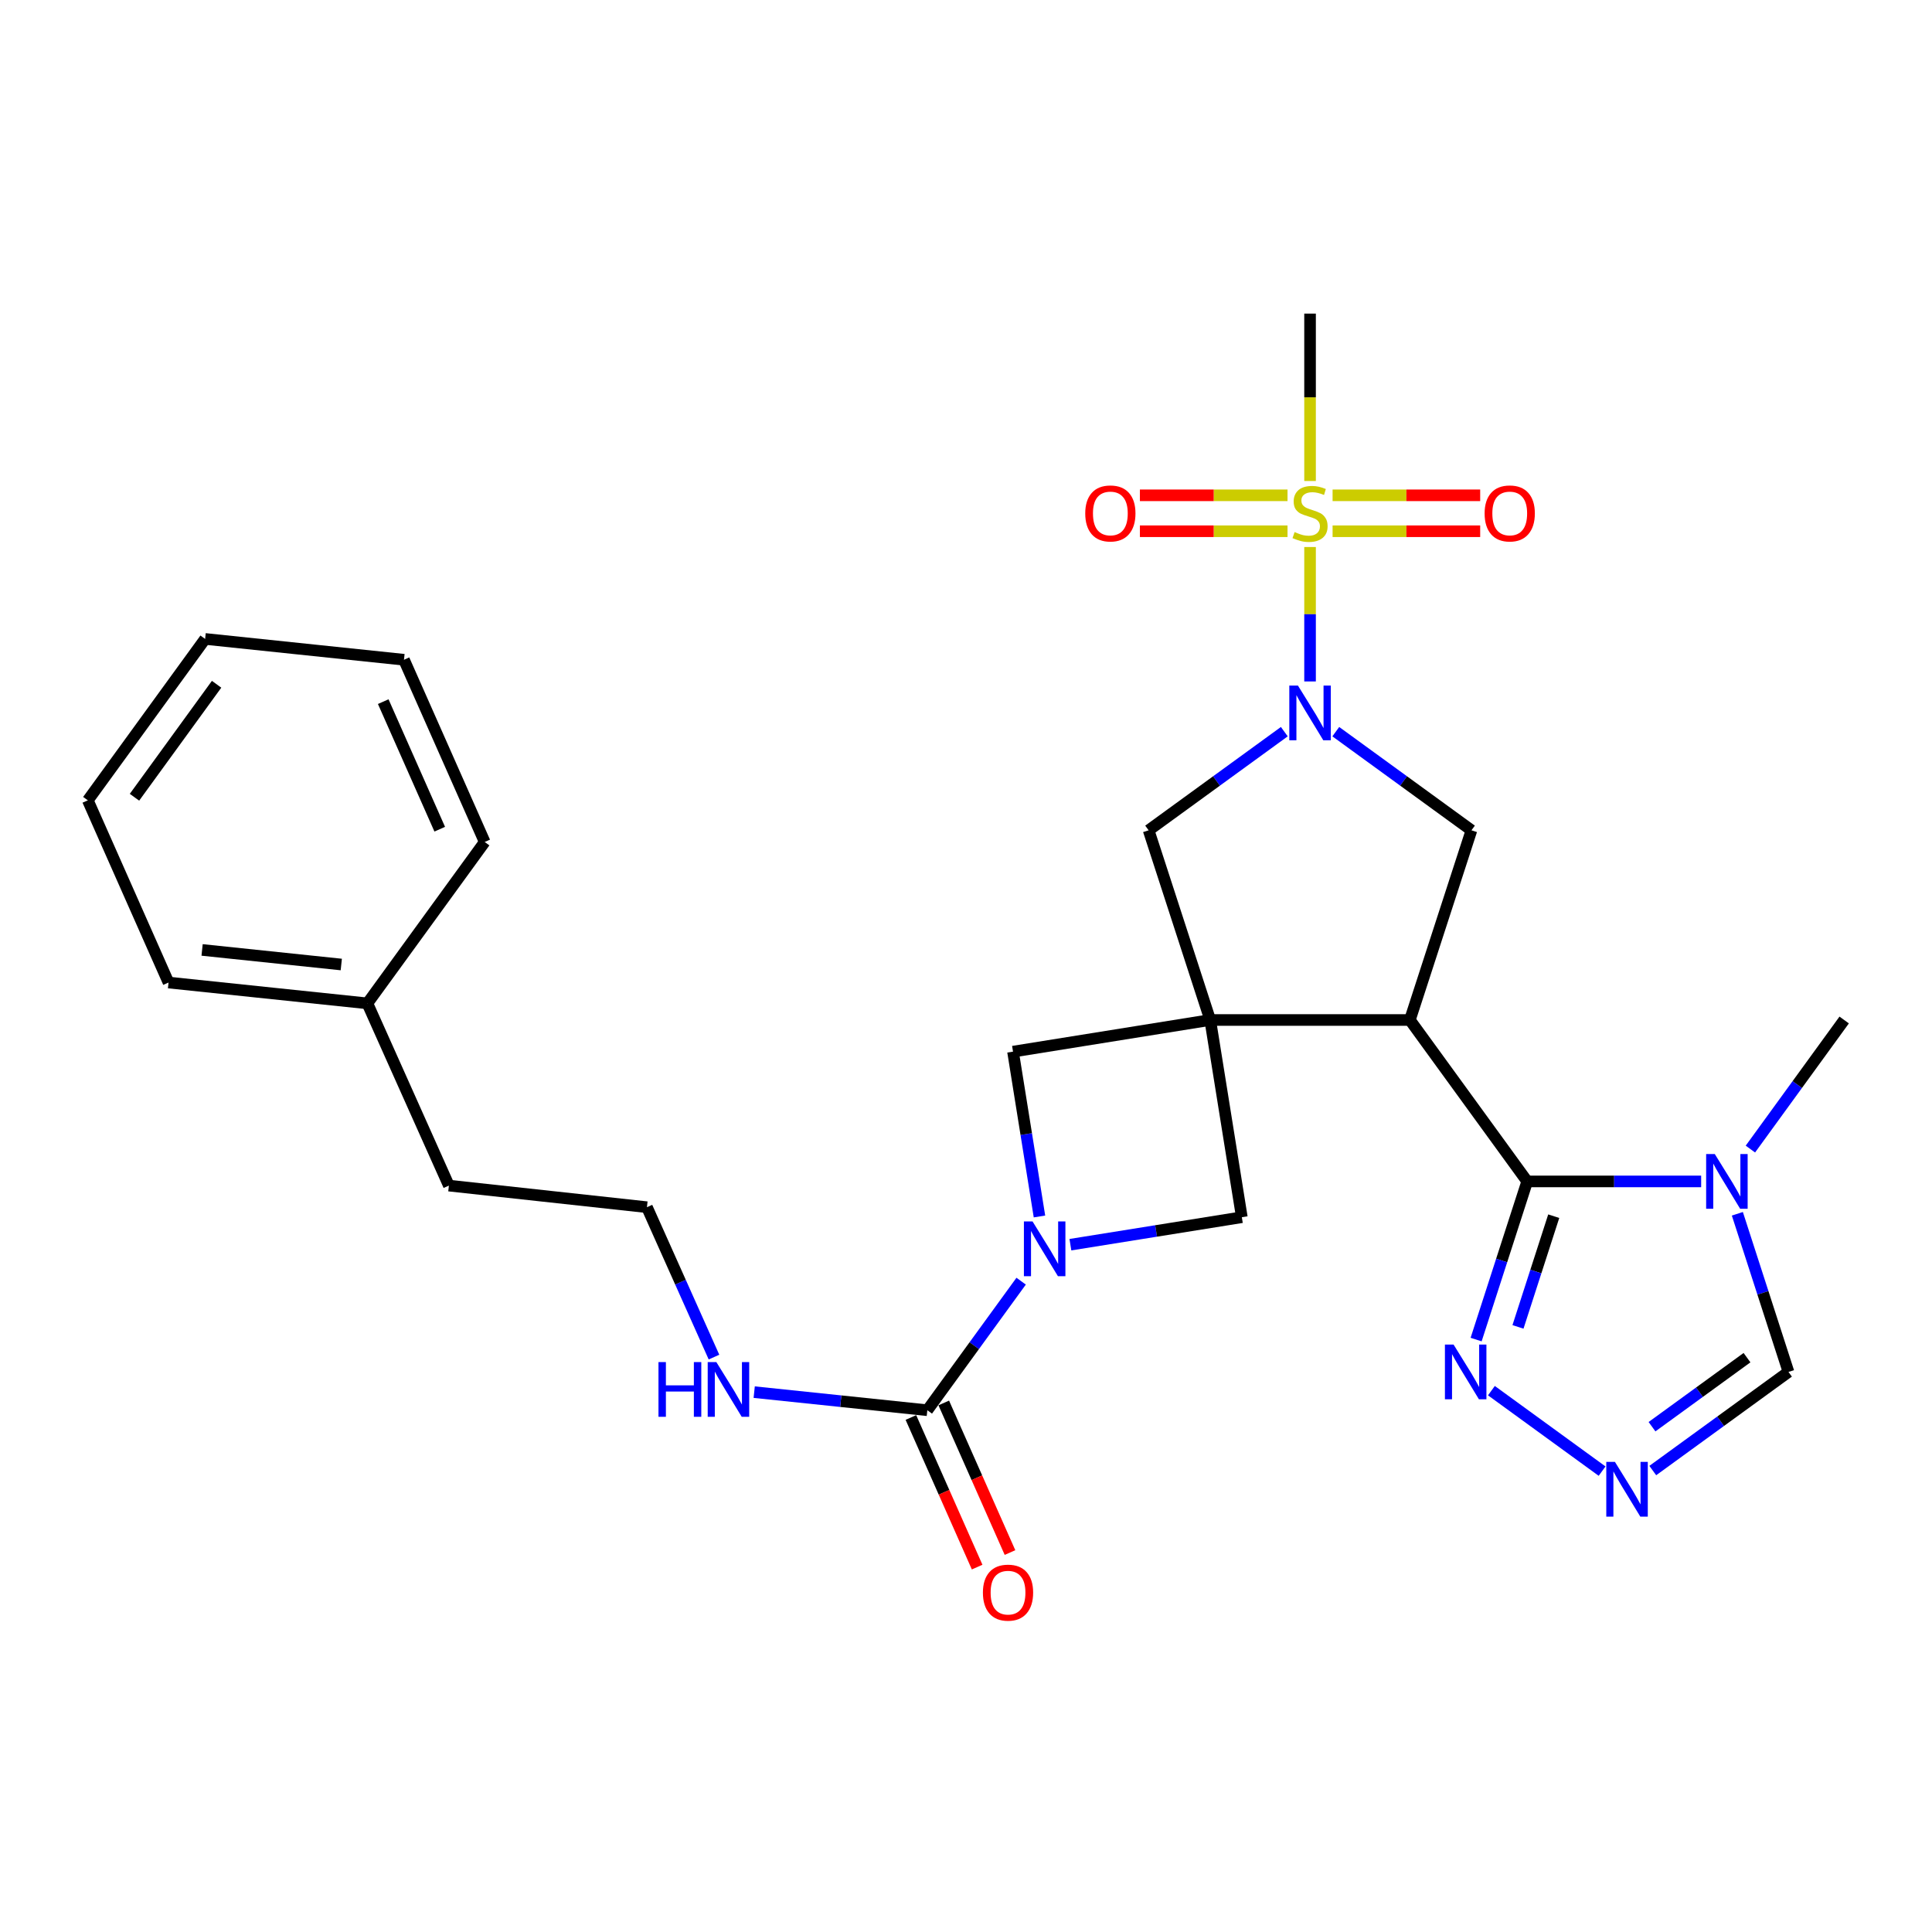 <?xml version='1.0' encoding='iso-8859-1'?>
<svg version='1.1' baseProfile='full'
              xmlns='http://www.w3.org/2000/svg'
                      xmlns:rdkit='http://www.rdkit.org/xml'
                      xmlns:xlink='http://www.w3.org/1999/xlink'
                  xml:space='preserve'
width='1000px' height='1000px' viewBox='0 0 1000 1000'>
<!-- END OF HEADER -->
<rect style='opacity:1.0;fill:#FFFFFF;stroke:none' width='1000' height='1000' x='0' y='0'> </rect>
<path class='bond-0' d='M 626.406,527.948 L 729.748,527.948' style='fill:none;fill-rule:evenodd;stroke:#000000;stroke-width:6px;stroke-linecap:butt;stroke-linejoin:miter;stroke-opacity:1' />
<path class='bond-10' d='M 626.406,527.948 L 594.528,429.763' style='fill:none;fill-rule:evenodd;stroke:#000000;stroke-width:6px;stroke-linecap:butt;stroke-linejoin:miter;stroke-opacity:1' />
<path class='bond-11' d='M 626.406,527.948 L 524.335,544.326' style='fill:none;fill-rule:evenodd;stroke:#000000;stroke-width:6px;stroke-linecap:butt;stroke-linejoin:miter;stroke-opacity:1' />
<path class='bond-12' d='M 626.406,527.948 L 642.773,630.03' style='fill:none;fill-rule:evenodd;stroke:#000000;stroke-width:6px;stroke-linecap:butt;stroke-linejoin:miter;stroke-opacity:1' />
<path class='bond-3' d='M 729.748,527.948 L 790.476,611.502' style='fill:none;fill-rule:evenodd;stroke:#000000;stroke-width:6px;stroke-linecap:butt;stroke-linejoin:miter;stroke-opacity:1' />
<path class='bond-6' d='M 729.748,527.948 L 761.625,429.763' style='fill:none;fill-rule:evenodd;stroke:#000000;stroke-width:6px;stroke-linecap:butt;stroke-linejoin:miter;stroke-opacity:1' />
<path class='bond-1' d='M 678.082,283.136 L 678.082,317.926' style='fill:none;fill-rule:evenodd;stroke:#CCCC00;stroke-width:6px;stroke-linecap:butt;stroke-linejoin:miter;stroke-opacity:1' />
<path class='bond-1' d='M 678.082,317.926 L 678.082,352.717' style='fill:none;fill-rule:evenodd;stroke:#0000FF;stroke-width:6px;stroke-linecap:butt;stroke-linejoin:miter;stroke-opacity:1' />
<path class='bond-14' d='M 689.746,274.972 L 727.944,274.972' style='fill:none;fill-rule:evenodd;stroke:#CCCC00;stroke-width:6px;stroke-linecap:butt;stroke-linejoin:miter;stroke-opacity:1' />
<path class='bond-14' d='M 727.944,274.972 L 766.142,274.972' style='fill:none;fill-rule:evenodd;stroke:#FF0000;stroke-width:6px;stroke-linecap:butt;stroke-linejoin:miter;stroke-opacity:1' />
<path class='bond-14' d='M 689.746,256.372 L 727.944,256.372' style='fill:none;fill-rule:evenodd;stroke:#CCCC00;stroke-width:6px;stroke-linecap:butt;stroke-linejoin:miter;stroke-opacity:1' />
<path class='bond-14' d='M 727.944,256.372 L 766.142,256.372' style='fill:none;fill-rule:evenodd;stroke:#FF0000;stroke-width:6px;stroke-linecap:butt;stroke-linejoin:miter;stroke-opacity:1' />
<path class='bond-15' d='M 666.418,256.372 L 628.215,256.372' style='fill:none;fill-rule:evenodd;stroke:#CCCC00;stroke-width:6px;stroke-linecap:butt;stroke-linejoin:miter;stroke-opacity:1' />
<path class='bond-15' d='M 628.215,256.372 L 590.012,256.372' style='fill:none;fill-rule:evenodd;stroke:#FF0000;stroke-width:6px;stroke-linecap:butt;stroke-linejoin:miter;stroke-opacity:1' />
<path class='bond-15' d='M 666.418,274.972 L 628.215,274.972' style='fill:none;fill-rule:evenodd;stroke:#CCCC00;stroke-width:6px;stroke-linecap:butt;stroke-linejoin:miter;stroke-opacity:1' />
<path class='bond-15' d='M 628.215,274.972 L 590.012,274.972' style='fill:none;fill-rule:evenodd;stroke:#FF0000;stroke-width:6px;stroke-linecap:butt;stroke-linejoin:miter;stroke-opacity:1' />
<path class='bond-18' d='M 678.082,248.968 L 678.082,205.644' style='fill:none;fill-rule:evenodd;stroke:#CCCC00;stroke-width:6px;stroke-linecap:butt;stroke-linejoin:miter;stroke-opacity:1' />
<path class='bond-18' d='M 678.082,205.644 L 678.082,162.32' style='fill:none;fill-rule:evenodd;stroke:#000000;stroke-width:6px;stroke-linecap:butt;stroke-linejoin:miter;stroke-opacity:1' />
<path class='bond-2' d='M 664.759,378.709 L 629.644,404.236' style='fill:none;fill-rule:evenodd;stroke:#0000FF;stroke-width:6px;stroke-linecap:butt;stroke-linejoin:miter;stroke-opacity:1' />
<path class='bond-2' d='M 629.644,404.236 L 594.528,429.763' style='fill:none;fill-rule:evenodd;stroke:#000000;stroke-width:6px;stroke-linecap:butt;stroke-linejoin:miter;stroke-opacity:1' />
<path class='bond-29' d='M 691.404,378.71 L 726.515,404.236' style='fill:none;fill-rule:evenodd;stroke:#0000FF;stroke-width:6px;stroke-linecap:butt;stroke-linejoin:miter;stroke-opacity:1' />
<path class='bond-29' d='M 726.515,404.236 L 761.625,429.763' style='fill:none;fill-rule:evenodd;stroke:#000000;stroke-width:6px;stroke-linecap:butt;stroke-linejoin:miter;stroke-opacity:1' />
<path class='bond-5' d='M 790.476,611.502 L 835.495,611.502' style='fill:none;fill-rule:evenodd;stroke:#000000;stroke-width:6px;stroke-linecap:butt;stroke-linejoin:miter;stroke-opacity:1' />
<path class='bond-5' d='M 835.495,611.502 L 880.514,611.502' style='fill:none;fill-rule:evenodd;stroke:#0000FF;stroke-width:6px;stroke-linecap:butt;stroke-linejoin:miter;stroke-opacity:1' />
<path class='bond-8' d='M 790.476,611.502 L 777.257,652.432' style='fill:none;fill-rule:evenodd;stroke:#000000;stroke-width:6px;stroke-linecap:butt;stroke-linejoin:miter;stroke-opacity:1' />
<path class='bond-8' d='M 777.257,652.432 L 764.038,693.361' style='fill:none;fill-rule:evenodd;stroke:#0000FF;stroke-width:6px;stroke-linecap:butt;stroke-linejoin:miter;stroke-opacity:1' />
<path class='bond-8' d='M 804.209,629.497 L 794.957,658.148' style='fill:none;fill-rule:evenodd;stroke:#000000;stroke-width:6px;stroke-linecap:butt;stroke-linejoin:miter;stroke-opacity:1' />
<path class='bond-8' d='M 794.957,658.148 L 785.704,686.798' style='fill:none;fill-rule:evenodd;stroke:#0000FF;stroke-width:6px;stroke-linecap:butt;stroke-linejoin:miter;stroke-opacity:1' />
<path class='bond-4' d='M 554.037,644.252 L 598.405,637.141' style='fill:none;fill-rule:evenodd;stroke:#0000FF;stroke-width:6px;stroke-linecap:butt;stroke-linejoin:miter;stroke-opacity:1' />
<path class='bond-4' d='M 598.405,637.141 L 642.773,630.03' style='fill:none;fill-rule:evenodd;stroke:#000000;stroke-width:6px;stroke-linecap:butt;stroke-linejoin:miter;stroke-opacity:1' />
<path class='bond-7' d='M 528.543,663.129 L 504.264,696.53' style='fill:none;fill-rule:evenodd;stroke:#0000FF;stroke-width:6px;stroke-linecap:butt;stroke-linejoin:miter;stroke-opacity:1' />
<path class='bond-7' d='M 504.264,696.53 L 479.985,729.931' style='fill:none;fill-rule:evenodd;stroke:#000000;stroke-width:6px;stroke-linecap:butt;stroke-linejoin:miter;stroke-opacity:1' />
<path class='bond-28' d='M 538.026,629.643 L 531.18,586.985' style='fill:none;fill-rule:evenodd;stroke:#0000FF;stroke-width:6px;stroke-linecap:butt;stroke-linejoin:miter;stroke-opacity:1' />
<path class='bond-28' d='M 531.18,586.985 L 524.335,544.326' style='fill:none;fill-rule:evenodd;stroke:#000000;stroke-width:6px;stroke-linecap:butt;stroke-linejoin:miter;stroke-opacity:1' />
<path class='bond-13' d='M 899.253,628.253 L 912.485,669.182' style='fill:none;fill-rule:evenodd;stroke:#0000FF;stroke-width:6px;stroke-linecap:butt;stroke-linejoin:miter;stroke-opacity:1' />
<path class='bond-13' d='M 912.485,669.182 L 925.716,710.112' style='fill:none;fill-rule:evenodd;stroke:#000000;stroke-width:6px;stroke-linecap:butt;stroke-linejoin:miter;stroke-opacity:1' />
<path class='bond-19' d='M 906.002,594.76 L 930.274,561.354' style='fill:none;fill-rule:evenodd;stroke:#0000FF;stroke-width:6px;stroke-linecap:butt;stroke-linejoin:miter;stroke-opacity:1' />
<path class='bond-19' d='M 930.274,561.354 L 954.545,527.948' style='fill:none;fill-rule:evenodd;stroke:#000000;stroke-width:6px;stroke-linecap:butt;stroke-linejoin:miter;stroke-opacity:1' />
<path class='bond-16' d='M 471.481,733.696 L 488.623,772.412' style='fill:none;fill-rule:evenodd;stroke:#000000;stroke-width:6px;stroke-linecap:butt;stroke-linejoin:miter;stroke-opacity:1' />
<path class='bond-16' d='M 488.623,772.412 L 505.765,811.128' style='fill:none;fill-rule:evenodd;stroke:#FF0000;stroke-width:6px;stroke-linecap:butt;stroke-linejoin:miter;stroke-opacity:1' />
<path class='bond-16' d='M 488.488,726.166 L 505.63,764.882' style='fill:none;fill-rule:evenodd;stroke:#000000;stroke-width:6px;stroke-linecap:butt;stroke-linejoin:miter;stroke-opacity:1' />
<path class='bond-16' d='M 505.63,764.882 L 522.773,803.598' style='fill:none;fill-rule:evenodd;stroke:#FF0000;stroke-width:6px;stroke-linecap:butt;stroke-linejoin:miter;stroke-opacity:1' />
<path class='bond-17' d='M 479.985,729.931 L 435.179,725.249' style='fill:none;fill-rule:evenodd;stroke:#000000;stroke-width:6px;stroke-linecap:butt;stroke-linejoin:miter;stroke-opacity:1' />
<path class='bond-17' d='M 435.179,725.249 L 390.373,720.567' style='fill:none;fill-rule:evenodd;stroke:#0000FF;stroke-width:6px;stroke-linecap:butt;stroke-linejoin:miter;stroke-opacity:1' />
<path class='bond-9' d='M 771.95,719.798 L 829.242,761.453' style='fill:none;fill-rule:evenodd;stroke:#0000FF;stroke-width:6px;stroke-linecap:butt;stroke-linejoin:miter;stroke-opacity:1' />
<path class='bond-30' d='M 855.474,761.158 L 890.595,735.635' style='fill:none;fill-rule:evenodd;stroke:#0000FF;stroke-width:6px;stroke-linecap:butt;stroke-linejoin:miter;stroke-opacity:1' />
<path class='bond-30' d='M 890.595,735.635 L 925.716,710.112' style='fill:none;fill-rule:evenodd;stroke:#000000;stroke-width:6px;stroke-linecap:butt;stroke-linejoin:miter;stroke-opacity:1' />
<path class='bond-30' d='M 855.076,738.455 L 879.661,720.589' style='fill:none;fill-rule:evenodd;stroke:#0000FF;stroke-width:6px;stroke-linecap:butt;stroke-linejoin:miter;stroke-opacity:1' />
<path class='bond-30' d='M 879.661,720.589 L 904.245,702.722' style='fill:none;fill-rule:evenodd;stroke:#000000;stroke-width:6px;stroke-linecap:butt;stroke-linejoin:miter;stroke-opacity:1' />
<path class='bond-20' d='M 369.557,702.43 L 352.206,663.636' style='fill:none;fill-rule:evenodd;stroke:#0000FF;stroke-width:6px;stroke-linecap:butt;stroke-linejoin:miter;stroke-opacity:1' />
<path class='bond-20' d='M 352.206,663.636 L 334.855,624.842' style='fill:none;fill-rule:evenodd;stroke:#000000;stroke-width:6px;stroke-linecap:butt;stroke-linejoin:miter;stroke-opacity:1' />
<path class='bond-22' d='M 334.855,624.842 L 232.34,613.662' style='fill:none;fill-rule:evenodd;stroke:#000000;stroke-width:6px;stroke-linecap:butt;stroke-linejoin:miter;stroke-opacity:1' />
<path class='bond-21' d='M 190.15,519.341 L 232.34,613.662' style='fill:none;fill-rule:evenodd;stroke:#000000;stroke-width:6px;stroke-linecap:butt;stroke-linejoin:miter;stroke-opacity:1' />
<path class='bond-23' d='M 190.15,519.341 L 87.231,508.563' style='fill:none;fill-rule:evenodd;stroke:#000000;stroke-width:6px;stroke-linecap:butt;stroke-linejoin:miter;stroke-opacity:1' />
<path class='bond-23' d='M 176.649,499.226 L 104.606,491.681' style='fill:none;fill-rule:evenodd;stroke:#000000;stroke-width:6px;stroke-linecap:butt;stroke-linejoin:miter;stroke-opacity:1' />
<path class='bond-24' d='M 190.15,519.341 L 250.878,435.808' style='fill:none;fill-rule:evenodd;stroke:#000000;stroke-width:6px;stroke-linecap:butt;stroke-linejoin:miter;stroke-opacity:1' />
<path class='bond-26' d='M 87.231,508.563 L 45.455,414.253' style='fill:none;fill-rule:evenodd;stroke:#000000;stroke-width:6px;stroke-linecap:butt;stroke-linejoin:miter;stroke-opacity:1' />
<path class='bond-25' d='M 250.878,435.808 L 209.101,341.486' style='fill:none;fill-rule:evenodd;stroke:#000000;stroke-width:6px;stroke-linecap:butt;stroke-linejoin:miter;stroke-opacity:1' />
<path class='bond-25' d='M 227.605,429.192 L 198.361,363.167' style='fill:none;fill-rule:evenodd;stroke:#000000;stroke-width:6px;stroke-linecap:butt;stroke-linejoin:miter;stroke-opacity:1' />
<path class='bond-27' d='M 209.101,341.486 L 106.172,330.709' style='fill:none;fill-rule:evenodd;stroke:#000000;stroke-width:6px;stroke-linecap:butt;stroke-linejoin:miter;stroke-opacity:1' />
<path class='bond-31' d='M 45.455,414.253 L 106.172,330.709' style='fill:none;fill-rule:evenodd;stroke:#000000;stroke-width:6px;stroke-linecap:butt;stroke-linejoin:miter;stroke-opacity:1' />
<path class='bond-31' d='M 69.608,412.656 L 112.11,354.175' style='fill:none;fill-rule:evenodd;stroke:#000000;stroke-width:6px;stroke-linecap:butt;stroke-linejoin:miter;stroke-opacity:1' />
<path  class='atom-2' d='M 670.082 275.392
Q 670.402 275.512, 671.722 276.072
Q 673.042 276.632, 674.482 276.992
Q 675.962 277.312, 677.402 277.312
Q 680.082 277.312, 681.642 276.032
Q 683.202 274.712, 683.202 272.432
Q 683.202 270.872, 682.402 269.912
Q 681.642 268.952, 680.442 268.432
Q 679.242 267.912, 677.242 267.312
Q 674.722 266.552, 673.202 265.832
Q 671.722 265.112, 670.642 263.592
Q 669.602 262.072, 669.602 259.512
Q 669.602 255.952, 672.002 253.752
Q 674.442 251.552, 679.242 251.552
Q 682.522 251.552, 686.242 253.112
L 685.322 256.192
Q 681.922 254.792, 679.362 254.792
Q 676.602 254.792, 675.082 255.952
Q 673.562 257.072, 673.602 259.032
Q 673.602 260.552, 674.362 261.472
Q 675.162 262.392, 676.282 262.912
Q 677.442 263.432, 679.362 264.032
Q 681.922 264.832, 683.442 265.632
Q 684.962 266.432, 686.042 268.072
Q 687.162 269.672, 687.162 272.432
Q 687.162 276.352, 684.522 278.472
Q 681.922 280.552, 677.562 280.552
Q 675.042 280.552, 673.122 279.992
Q 671.242 279.472, 669.002 278.552
L 670.082 275.392
' fill='#CCCC00'/>
<path  class='atom-3' d='M 671.822 354.864
L 681.102 369.864
Q 682.022 371.344, 683.502 374.024
Q 684.982 376.704, 685.062 376.864
L 685.062 354.864
L 688.822 354.864
L 688.822 383.184
L 684.942 383.184
L 674.982 366.784
Q 673.822 364.864, 672.582 362.664
Q 671.382 360.464, 671.022 359.784
L 671.022 383.184
L 667.342 383.184
L 667.342 354.864
L 671.822 354.864
' fill='#0000FF'/>
<path  class='atom-5' d='M 534.453 632.227
L 543.733 647.227
Q 544.653 648.707, 546.133 651.387
Q 547.613 654.067, 547.693 654.227
L 547.693 632.227
L 551.453 632.227
L 551.453 660.547
L 547.573 660.547
L 537.613 644.147
Q 536.453 642.227, 535.213 640.027
Q 534.013 637.827, 533.653 637.147
L 533.653 660.547
L 529.973 660.547
L 529.973 632.227
L 534.453 632.227
' fill='#0000FF'/>
<path  class='atom-6' d='M 887.578 597.342
L 896.858 612.342
Q 897.778 613.822, 899.258 616.502
Q 900.738 619.182, 900.818 619.342
L 900.818 597.342
L 904.578 597.342
L 904.578 625.662
L 900.698 625.662
L 890.738 609.262
Q 889.578 607.342, 888.338 605.142
Q 887.138 602.942, 886.778 602.262
L 886.778 625.662
L 883.098 625.662
L 883.098 597.342
L 887.578 597.342
' fill='#0000FF'/>
<path  class='atom-9' d='M 752.369 695.952
L 761.649 710.952
Q 762.569 712.432, 764.049 715.112
Q 765.529 717.792, 765.609 717.952
L 765.609 695.952
L 769.369 695.952
L 769.369 724.272
L 765.489 724.272
L 755.529 707.872
Q 754.369 705.952, 753.129 703.752
Q 751.929 701.552, 751.569 700.872
L 751.569 724.272
L 747.889 724.272
L 747.889 695.952
L 752.369 695.952
' fill='#0000FF'/>
<path  class='atom-10' d='M 835.892 756.68
L 845.172 771.68
Q 846.092 773.16, 847.572 775.84
Q 849.052 778.52, 849.132 778.68
L 849.132 756.68
L 852.892 756.68
L 852.892 785
L 849.012 785
L 839.052 768.6
Q 837.892 766.68, 836.652 764.48
Q 835.452 762.28, 835.092 761.6
L 835.092 785
L 831.412 785
L 831.412 756.68
L 835.892 756.68
' fill='#0000FF'/>
<path  class='atom-15' d='M 768.434 265.752
Q 768.434 258.952, 771.794 255.152
Q 775.154 251.352, 781.434 251.352
Q 787.714 251.352, 791.074 255.152
Q 794.434 258.952, 794.434 265.752
Q 794.434 272.632, 791.034 276.552
Q 787.634 280.432, 781.434 280.432
Q 775.194 280.432, 771.794 276.552
Q 768.434 272.672, 768.434 265.752
M 781.434 277.232
Q 785.754 277.232, 788.074 274.352
Q 790.434 271.432, 790.434 265.752
Q 790.434 260.192, 788.074 257.392
Q 785.754 254.552, 781.434 254.552
Q 777.114 254.552, 774.754 257.352
Q 772.434 260.152, 772.434 265.752
Q 772.434 271.472, 774.754 274.352
Q 777.114 277.232, 781.434 277.232
' fill='#FF0000'/>
<path  class='atom-16' d='M 561.719 265.752
Q 561.719 258.952, 565.079 255.152
Q 568.439 251.352, 574.719 251.352
Q 580.999 251.352, 584.359 255.152
Q 587.719 258.952, 587.719 265.752
Q 587.719 272.632, 584.319 276.552
Q 580.919 280.432, 574.719 280.432
Q 568.479 280.432, 565.079 276.552
Q 561.719 272.672, 561.719 265.752
M 574.719 277.232
Q 579.039 277.232, 581.359 274.352
Q 583.719 271.432, 583.719 265.752
Q 583.719 260.192, 581.359 257.392
Q 579.039 254.552, 574.719 254.552
Q 570.399 254.552, 568.039 257.352
Q 565.719 260.152, 565.719 265.752
Q 565.719 271.472, 568.039 274.352
Q 570.399 277.232, 574.719 277.232
' fill='#FF0000'/>
<path  class='atom-17' d='M 508.751 824.342
Q 508.751 817.542, 512.111 813.742
Q 515.471 809.942, 521.751 809.942
Q 528.031 809.942, 531.391 813.742
Q 534.751 817.542, 534.751 824.342
Q 534.751 831.222, 531.351 835.142
Q 527.951 839.022, 521.751 839.022
Q 515.511 839.022, 512.111 835.142
Q 508.751 831.262, 508.751 824.342
M 521.751 835.822
Q 526.071 835.822, 528.391 832.942
Q 530.751 830.022, 530.751 824.342
Q 530.751 818.782, 528.391 815.982
Q 526.071 813.142, 521.751 813.142
Q 517.431 813.142, 515.071 815.942
Q 512.751 818.742, 512.751 824.342
Q 512.751 830.062, 515.071 832.942
Q 517.431 835.822, 521.751 835.822
' fill='#FF0000'/>
<path  class='atom-18' d='M 340.826 705.014
L 344.666 705.014
L 344.666 717.054
L 359.146 717.054
L 359.146 705.014
L 362.986 705.014
L 362.986 733.334
L 359.146 733.334
L 359.146 720.254
L 344.666 720.254
L 344.666 733.334
L 340.826 733.334
L 340.826 705.014
' fill='#0000FF'/>
<path  class='atom-18' d='M 370.786 705.014
L 380.066 720.014
Q 380.986 721.494, 382.466 724.174
Q 383.946 726.854, 384.026 727.014
L 384.026 705.014
L 387.786 705.014
L 387.786 733.334
L 383.906 733.334
L 373.946 716.934
Q 372.786 715.014, 371.546 712.814
Q 370.346 710.614, 369.986 709.934
L 369.986 733.334
L 366.306 733.334
L 366.306 705.014
L 370.786 705.014
' fill='#0000FF'/>
</svg>
